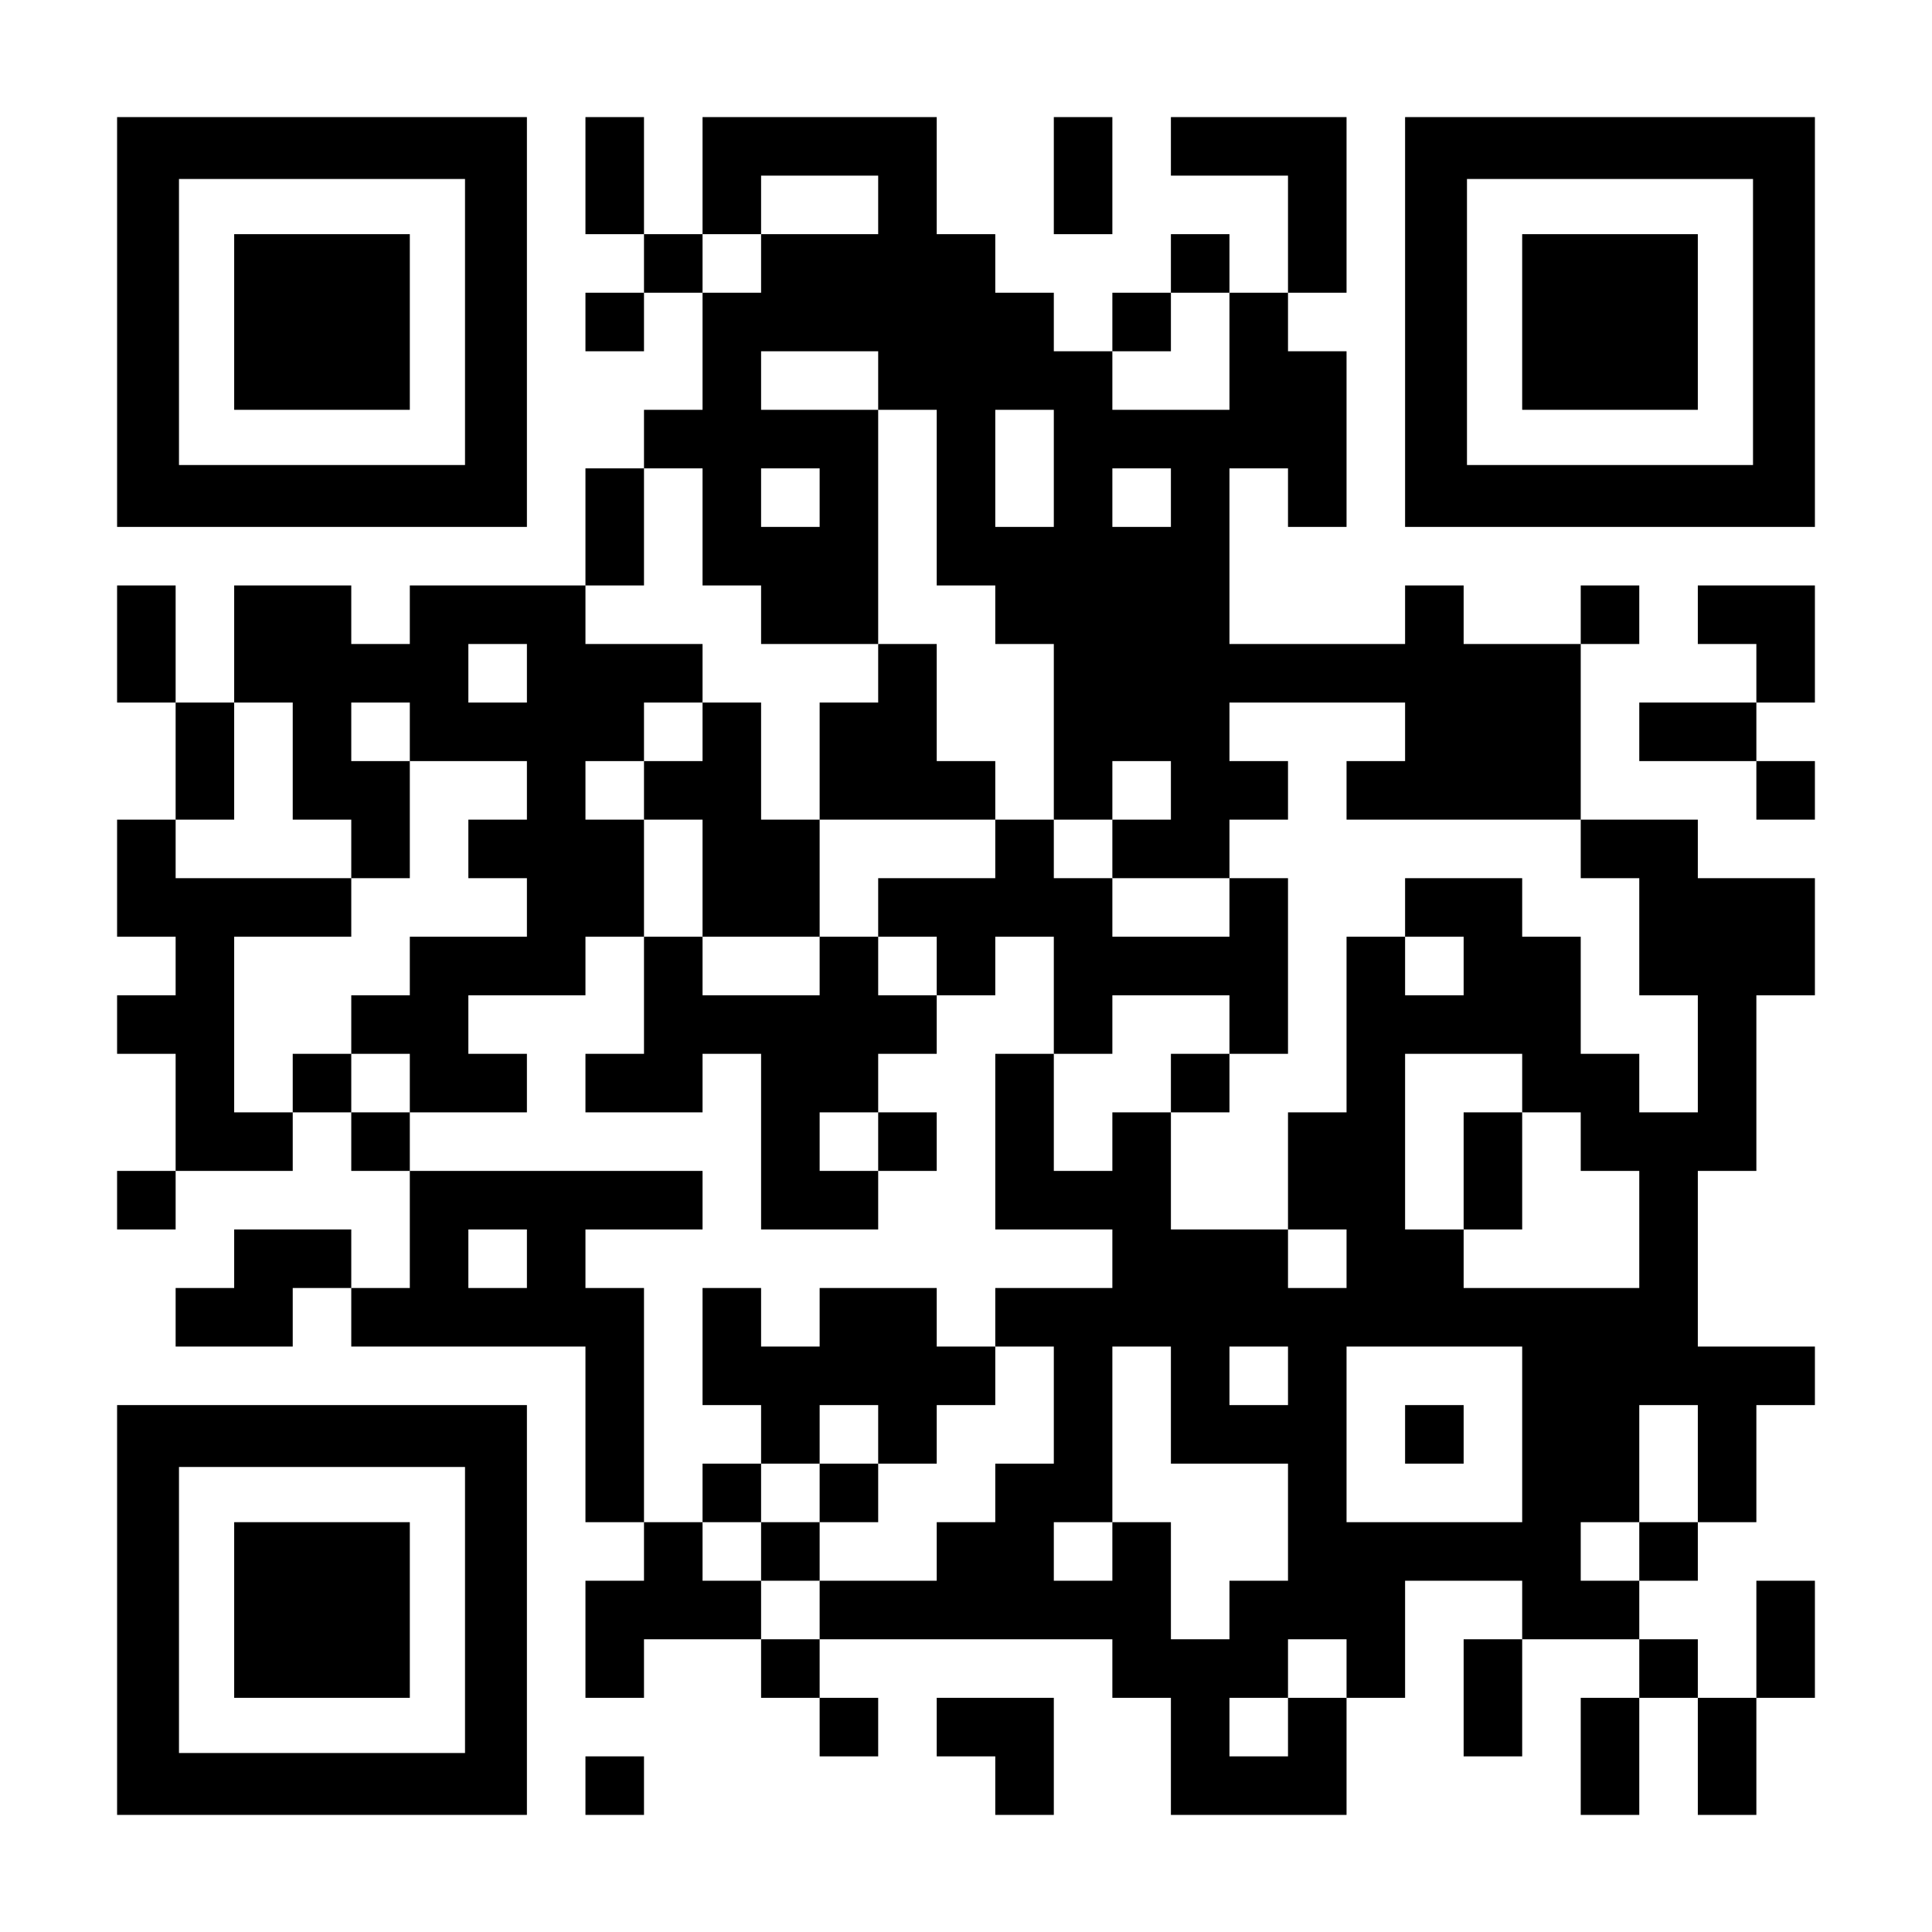 <?xml version="1.0" encoding="UTF-8" standalone="yes"?>
<svg version="1.0" xmlns="http://www.w3.org/2000/svg" width="1155px" height="1155px" viewBox="0 0 1155 1155" preserveAspectRatio="xMidYMid meet">
  <g transform="translate(0,1155) scale(0.1,-0.1)" fill="#000000" stroke="none">
    <path d="M700 9625 l0 -1225 1225 0 1225 0 0 1225 0 1225 -1225 0 -1225 0 0
-1225z m2080 0 l0 -855 -855 0 -855 0 0 855 0 855 855 0 855 0 0 -855z"/>
    <path d="M1400 9625 l0 -525 525 0 525 0 0 525 0 525 -525 0 -525 0 0 -525z"/>
    <path d="M3500 10500 l0 -350 175 0 175 0 0 -175 0 -175 -175 0 -175 0 0 -175
0 -175 175 0 175 0 0 175 0 175 175 0 175 0 0 -350 0 -350 -175 0 -175 0 0
-175 0 -175 -175 0 -175 0 0 -350 0 -350 -525 0 -525 0 0 -175 0 -175 -175 0
-175 0 0 175 0 175 -350 0 -350 0 0 -350 0 -350 -175 0 -175 0 0 350 0 350
-175 0 -175 0 0 -350 0 -350 175 0 175 0 0 -350 0 -350 -175 0 -175 0 0 -350
0 -350 175 0 175 0 0 -175 0 -175 -175 0 -175 0 0 -175 0 -175 175 0 175 0 0
-350 0 -350 -175 0 -175 0 0 -175 0 -175 175 0 175 0 0 175 0 175 350 0 350 0
0 175 0 175 175 0 175 0 0 -175 0 -175 175 0 175 0 0 -350 0 -350 -175 0 -175
0 0 175 0 175 -350 0 -350 0 0 -175 0 -175 -175 0 -175 0 0 -175 0 -175 350 0
350 0 0 175 0 175 175 0 175 0 0 -175 0 -175 700 0 700 0 0 -525 0 -525 175 0
175 0 0 -175 0 -175 -175 0 -175 0 0 -350 0 -350 175 0 175 0 0 175 0 175 350
0 350 0 0 -175 0 -175 175 0 175 0 0 -175 0 -175 175 0 175 0 0 175 0 175
-175 0 -175 0 0 175 0 175 875 0 875 0 0 -175 0 -175 175 0 175 0 0 -350 0
-350 525 0 525 0 0 350 0 350 175 0 175 0 0 350 0 350 350 0 350 0 0 -175 0
-175 -175 0 -175 0 0 -350 0 -350 175 0 175 0 0 350 0 350 350 0 350 0 0 -175
0 -175 -175 0 -175 0 0 -350 0 -350 175 0 175 0 0 350 0 350 175 0 175 0 0
-350 0 -350 175 0 175 0 0 350 0 350 175 0 175 0 0 350 0 350 -175 0 -175 0 0
-350 0 -350 -175 0 -175 0 0 175 0 175 -175 0 -175 0 0 175 0 175 175 0 175 0
0 175 0 175 175 0 175 0 0 350 0 350 175 0 175 0 0 175 0 175 -350 0 -350 0 0
525 0 525 175 0 175 0 0 525 0 525 175 0 175 0 0 350 0 350 -350 0 -350 0 0
175 0 175 -350 0 -350 0 0 525 0 525 175 0 175 0 0 175 0 175 -175 0 -175 0 0
-175 0 -175 -350 0 -350 0 0 175 0 175 -175 0 -175 0 0 -175 0 -175 -525 0
-525 0 0 525 0 525 175 0 175 0 0 -175 0 -175 175 0 175 0 0 525 0 525 -175 0
-175 0 0 175 0 175 175 0 175 0 0 525 0 525 -525 0 -525 0 0 -175 0 -175 350
0 350 0 0 -350 0 -350 -175 0 -175 0 0 175 0 175 -175 0 -175 0 0 -175 0 -175
-175 0 -175 0 0 -175 0 -175 -175 0 -175 0 0 175 0 175 -175 0 -175 0 0 175 0
175 -175 0 -175 0 0 350 0 350 -700 0 -700 0 0 -350 0 -350 -175 0 -175 0 0
350 0 350 -175 0 -175 0 0 -350z m1750 -175 l0 -175 -350 0 -350 0 0 -175 0
-175 -175 0 -175 0 0 175 0 175 175 0 175 0 0 175 0 175 350 0 350 0 0 -175z
m2100 -875 l0 -350 -350 0 -350 0 0 175 0 175 175 0 175 0 0 175 0 175 175 0
175 0 0 -350z m-2100 -175 l0 -175 175 0 175 0 0 -525 0 -525 175 0 175 0 0
-175 0 -175 175 0 175 0 0 -525 0 -525 175 0 175 0 0 175 0 175 175 0 175 0 0
-175 0 -175 -175 0 -175 0 0 -175 0 -175 350 0 350 0 0 175 0 175 175 0 175 0
0 175 0 175 -175 0 -175 0 0 175 0 175 525 0 525 0 0 -175 0 -175 -175 0 -175
0 0 -175 0 -175 700 0 700 0 0 -175 0 -175 175 0 175 0 0 -350 0 -350 175 0
175 0 0 -350 0 -350 -175 0 -175 0 0 175 0 175 -175 0 -175 0 0 350 0 350
-175 0 -175 0 0 175 0 175 -350 0 -350 0 0 -175 0 -175 175 0 175 0 0 -175 0
-175 -175 0 -175 0 0 175 0 175 -175 0 -175 0 0 -525 0 -525 -175 0 -175 0 0
-350 0 -350 175 0 175 0 0 -175 0 -175 -175 0 -175 0 0 175 0 175 -350 0 -350
0 0 350 0 350 -175 0 -175 0 0 -175 0 -175 -175 0 -175 0 0 350 0 350 -175 0
-175 0 0 -525 0 -525 350 0 350 0 0 -175 0 -175 -350 0 -350 0 0 -175 0 -175
175 0 175 0 0 -350 0 -350 -175 0 -175 0 0 -175 0 -175 -175 0 -175 0 0 -175
0 -175 -350 0 -350 0 0 -175 0 -175 -175 0 -175 0 0 175 0 175 -175 0 -175 0
0 175 0 175 -175 0 -175 0 0 700 0 700 -175 0 -175 0 0 175 0 175 350 0 350 0
0 175 0 175 -875 0 -875 0 0 175 0 175 -175 0 -175 0 0 175 0 175 -175 0 -175
0 0 -175 0 -175 -175 0 -175 0 0 525 0 525 350 0 350 0 0 175 0 175 -525 0
-525 0 0 175 0 175 175 0 175 0 0 350 0 350 175 0 175 0 0 -350 0 -350 175 0
175 0 0 -175 0 -175 175 0 175 0 0 350 0 350 -175 0 -175 0 0 175 0 175 175 0
175 0 0 -175 0 -175 350 0 350 0 0 -175 0 -175 -175 0 -175 0 0 -175 0 -175
175 0 175 0 0 -175 0 -175 -350 0 -350 0 0 -175 0 -175 -175 0 -175 0 0 -175
0 -175 175 0 175 0 0 -175 0 -175 350 0 350 0 0 175 0 175 -175 0 -175 0 0
175 0 175 350 0 350 0 0 175 0 175 175 0 175 0 0 350 0 350 -175 0 -175 0 0
175 0 175 175 0 175 0 0 175 0 175 175 0 175 0 0 175 0 175 -350 0 -350 0 0
175 0 175 175 0 175 0 0 350 0 350 175 0 175 0 0 -350 0 -350 175 0 175 0 0
-175 0 -175 350 0 350 0 0 700 0 700 -350 0 -350 0 0 175 0 175 350 0 350 0 0
-175z m1050 -525 l0 -350 -175 0 -175 0 0 350 0 350 175 0 175 0 0 -350z
m-1400 -175 l0 -175 -175 0 -175 0 0 175 0 175 175 0 175 0 0 -175z m2100 0
l0 -175 -175 0 -175 0 0 175 0 175 175 0 175 0 0 -175z m-3850 -1050 l0 -175
-175 0 -175 0 0 175 0 175 175 0 175 0 0 -175z m5950 -2450 l0 -175 175 0 175
0 0 -175 0 -175 175 0 175 0 0 -350 0 -350 -525 0 -525 0 0 175 0 175 -175 0
-175 0 0 525 0 525 350 0 350 0 0 -175z m-5950 -1050 l0 -175 -175 0 -175 0 0
175 0 175 175 0 175 0 0 -175z m3850 -875 l0 -350 350 0 350 0 0 -350 0 -350
-175 0 -175 0 0 -175 0 -175 -175 0 -175 0 0 350 0 350 -175 0 -175 0 0 -175
0 -175 -175 0 -175 0 0 175 0 175 175 0 175 0 0 525 0 525 175 0 175 0 0 -350z
m700 175 l0 -175 -175 0 -175 0 0 175 0 175 175 0 175 0 0 -175z m1400 -350
l0 -525 -525 0 -525 0 0 525 0 525 525 0 525 0 0 -525z m1050 -175 l0 -350
-175 0 -175 0 0 -175 0 -175 -175 0 -175 0 0 175 0 175 175 0 175 0 0 350 0
350 175 0 175 0 0 -350z m-2100 -1225 l0 -175 -175 0 -175 0 0 -175 0 -175
-175 0 -175 0 0 175 0 175 175 0 175 0 0 175 0 175 175 0 175 0 0 -175z"/>
    <path d="M5250 7525 l0 -175 -175 0 -175 0 0 -350 0 -350 -175 0 -175 0 0 350
0 350 -175 0 -175 0 0 -175 0 -175 -175 0 -175 0 0 -175 0 -175 175 0 175 0 0
-350 0 -350 -175 0 -175 0 0 -350 0 -350 -175 0 -175 0 0 -175 0 -175 350 0
350 0 0 175 0 175 175 0 175 0 0 -525 0 -525 350 0 350 0 0 175 0 175 175 0
175 0 0 175 0 175 -175 0 -175 0 0 175 0 175 175 0 175 0 0 175 0 175 175 0
175 0 0 175 0 175 175 0 175 0 0 -350 0 -350 175 0 175 0 0 175 0 175 350 0
350 0 0 -175 0 -175 -175 0 -175 0 0 -175 0 -175 175 0 175 0 0 175 0 175 175
0 175 0 0 525 0 525 -175 0 -175 0 0 -175 0 -175 -350 0 -350 0 0 175 0 175
-175 0 -175 0 0 175 0 175 -175 0 -175 0 0 175 0 175 -175 0 -175 0 0 350 0
350 -175 0 -175 0 0 -175z m700 -1050 l0 -175 -350 0 -350 0 0 -175 0 -175
175 0 175 0 0 -175 0 -175 -175 0 -175 0 0 175 0 175 -175 0 -175 0 0 -175 0
-175 -350 0 -350 0 0 175 0 175 350 0 350 0 0 350 0 350 525 0 525 0 0 -175z
m-700 -1750 l0 -175 -175 0 -175 0 0 175 0 175 175 0 175 0 0 -175z"/>
    <path d="M4200 3500 l0 -350 175 0 175 0 0 -175 0 -175 -175 0 -175 0 0 -175
0 -175 175 0 175 0 0 -175 0 -175 175 0 175 0 0 175 0 175 175 0 175 0 0 175
0 175 175 0 175 0 0 175 0 175 175 0 175 0 0 175 0 175 -175 0 -175 0 0 175 0
175 -350 0 -350 0 0 -175 0 -175 -175 0 -175 0 0 175 0 175 -175 0 -175 0 0
-350z m1050 -525 l0 -175 -175 0 -175 0 0 -175 0 -175 -175 0 -175 0 0 175 0
175 175 0 175 0 0 175 0 175 175 0 175 0 0 -175z"/>
    <path d="M8750 4550 l0 -350 175 0 175 0 0 350 0 350 -175 0 -175 0 0 -350z"/>
    <path d="M8400 2975 l0 -175 175 0 175 0 0 175 0 175 -175 0 -175 0 0 -175z"/>
    <path d="M6300 10500 l0 -350 175 0 175 0 0 350 0 350 -175 0 -175 0 0 -350z"/>
    <path d="M8400 9625 l0 -1225 1225 0 1225 0 0 1225 0 1225 -1225 0 -1225 0 0
-1225z m2080 0 l0 -855 -855 0 -855 0 0 855 0 855 855 0 855 0 0 -855z"/>
    <path d="M9100 9625 l0 -525 525 0 525 0 0 525 0 525 -525 0 -525 0 0 -525z"/>
    <path d="M10150 7875 l0 -175 175 0 175 0 0 -175 0 -175 -350 0 -350 0 0 -175
0 -175 350 0 350 0 0 -175 0 -175 175 0 175 0 0 175 0 175 -175 0 -175 0 0
175 0 175 175 0 175 0 0 350 0 350 -350 0 -350 0 0 -175z"/>
    <path d="M700 1925 l0 -1225 1225 0 1225 0 0 1225 0 1225 -1225 0 -1225 0 0
-1225z m2080 0 l0 -855 -855 0 -855 0 0 855 0 855 855 0 855 0 0 -855z"/>
    <path d="M1400 1925 l0 -525 525 0 525 0 0 525 0 525 -525 0 -525 0 0 -525z"/>
    <path d="M5600 1225 l0 -175 175 0 175 0 0 -175 0 -175 175 0 175 0 0 350 0
350 -350 0 -350 0 0 -175z"/>
    <path d="M3500 875 l0 -175 175 0 175 0 0 175 0 175 -175 0 -175 0 0 -175z"/>
  </g>
</svg>